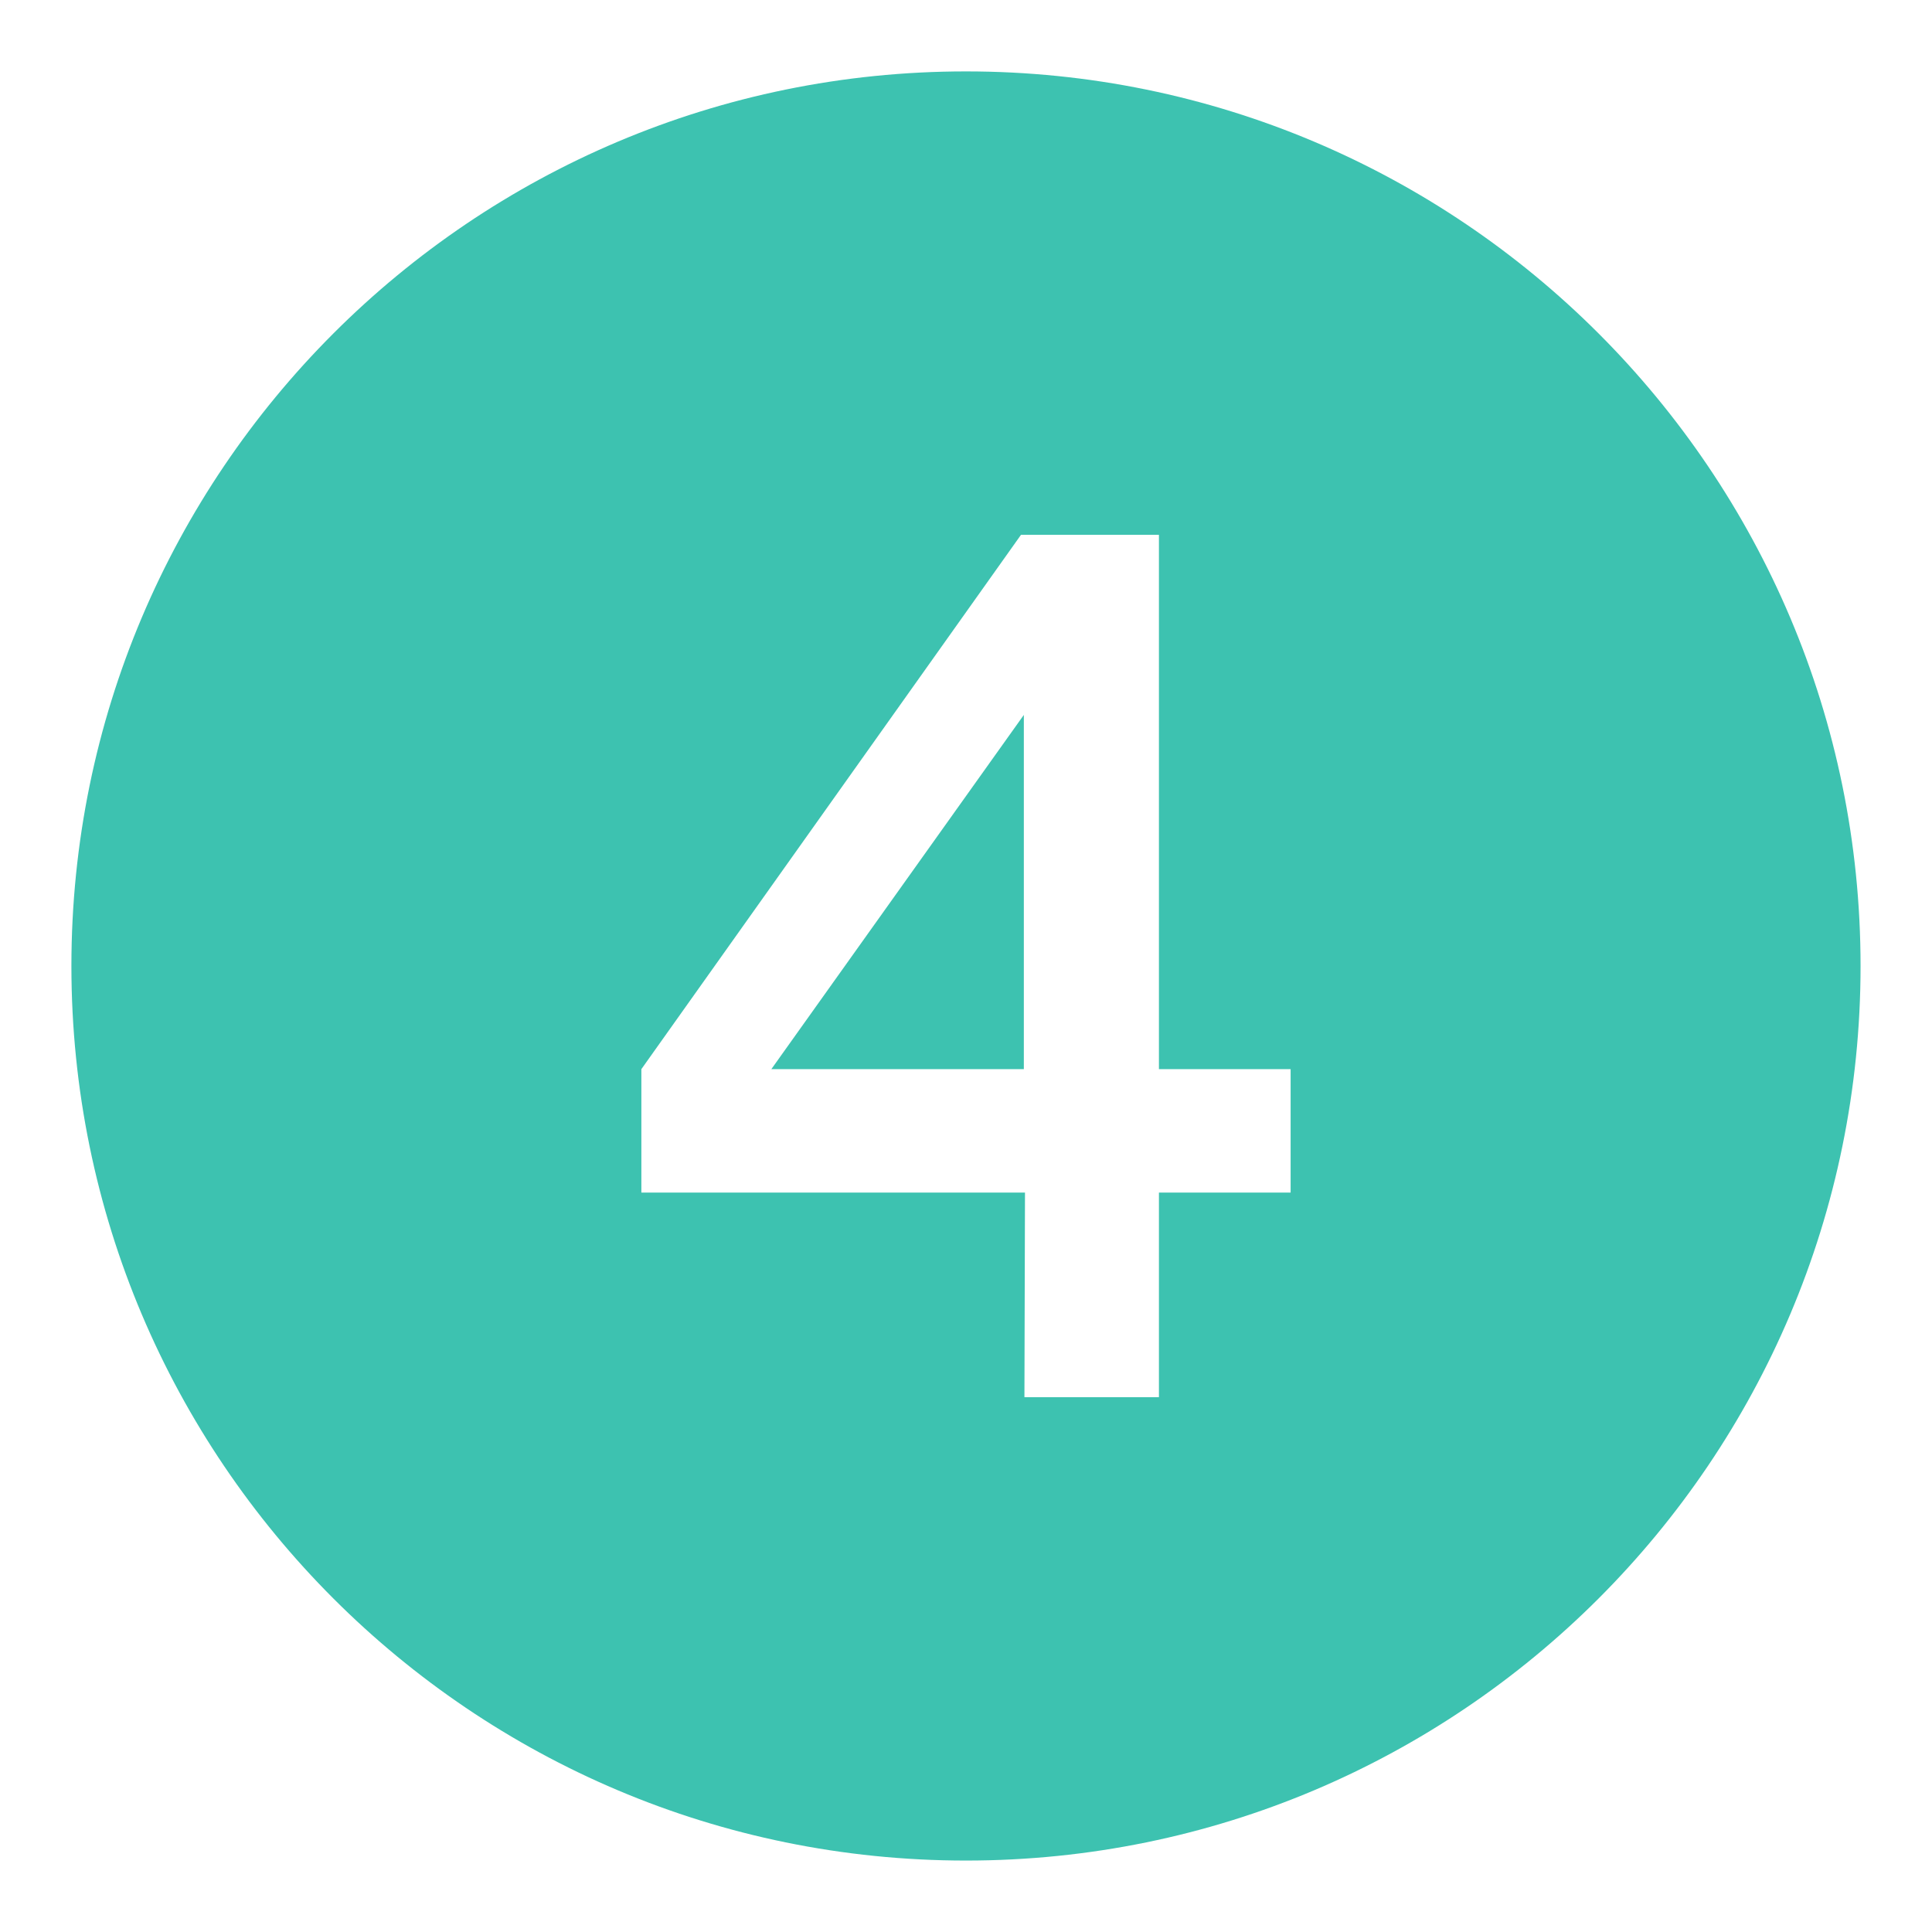 <svg xmlns="http://www.w3.org/2000/svg" xmlns:xlink="http://www.w3.org/1999/xlink" width="500" zoomAndPan="magnify" viewBox="0 0 375 375" height="500" preserveAspectRatio="xMidYMid meet"><defs><clipPath id="907ad8620a"><path d="M 13.859 13.859 L 361.109 13.859 L 361.109 361.109 L 13.859 361.109 Z M 13.859 13.859 " clip-rule="nonzero"></path></clipPath></defs><path fill="#3dc2b0" d="M 198.727 207.523 L 198.727 138.762 L 149.715 207.523 Z M 198.727 207.523 " fill-opacity="1" fill-rule="nonzero"></path><g clip-path="url(#907ad8620a)"><path fill="#3dc2b0" d="M 187.496 13.859 C 91.602 13.859 13.859 91.602 13.859 187.496 C 13.859 283.395 91.602 361.133 187.496 361.133 C 283.395 361.133 361.133 283.395 361.133 187.496 C 361.133 91.602 283.395 13.859 187.496 13.859 Z M 250.504 231.484 L 224.949 231.484 L 224.949 271.191 L 198.84 271.191 L 198.949 231.484 L 124.488 231.484 L 124.488 207.523 L 198.176 103.805 L 224.949 103.805 L 224.949 207.523 L 250.508 207.523 L 250.508 231.484 Z M 250.504 231.484 " fill-opacity="1" fill-rule="nonzero"></path></g></svg>